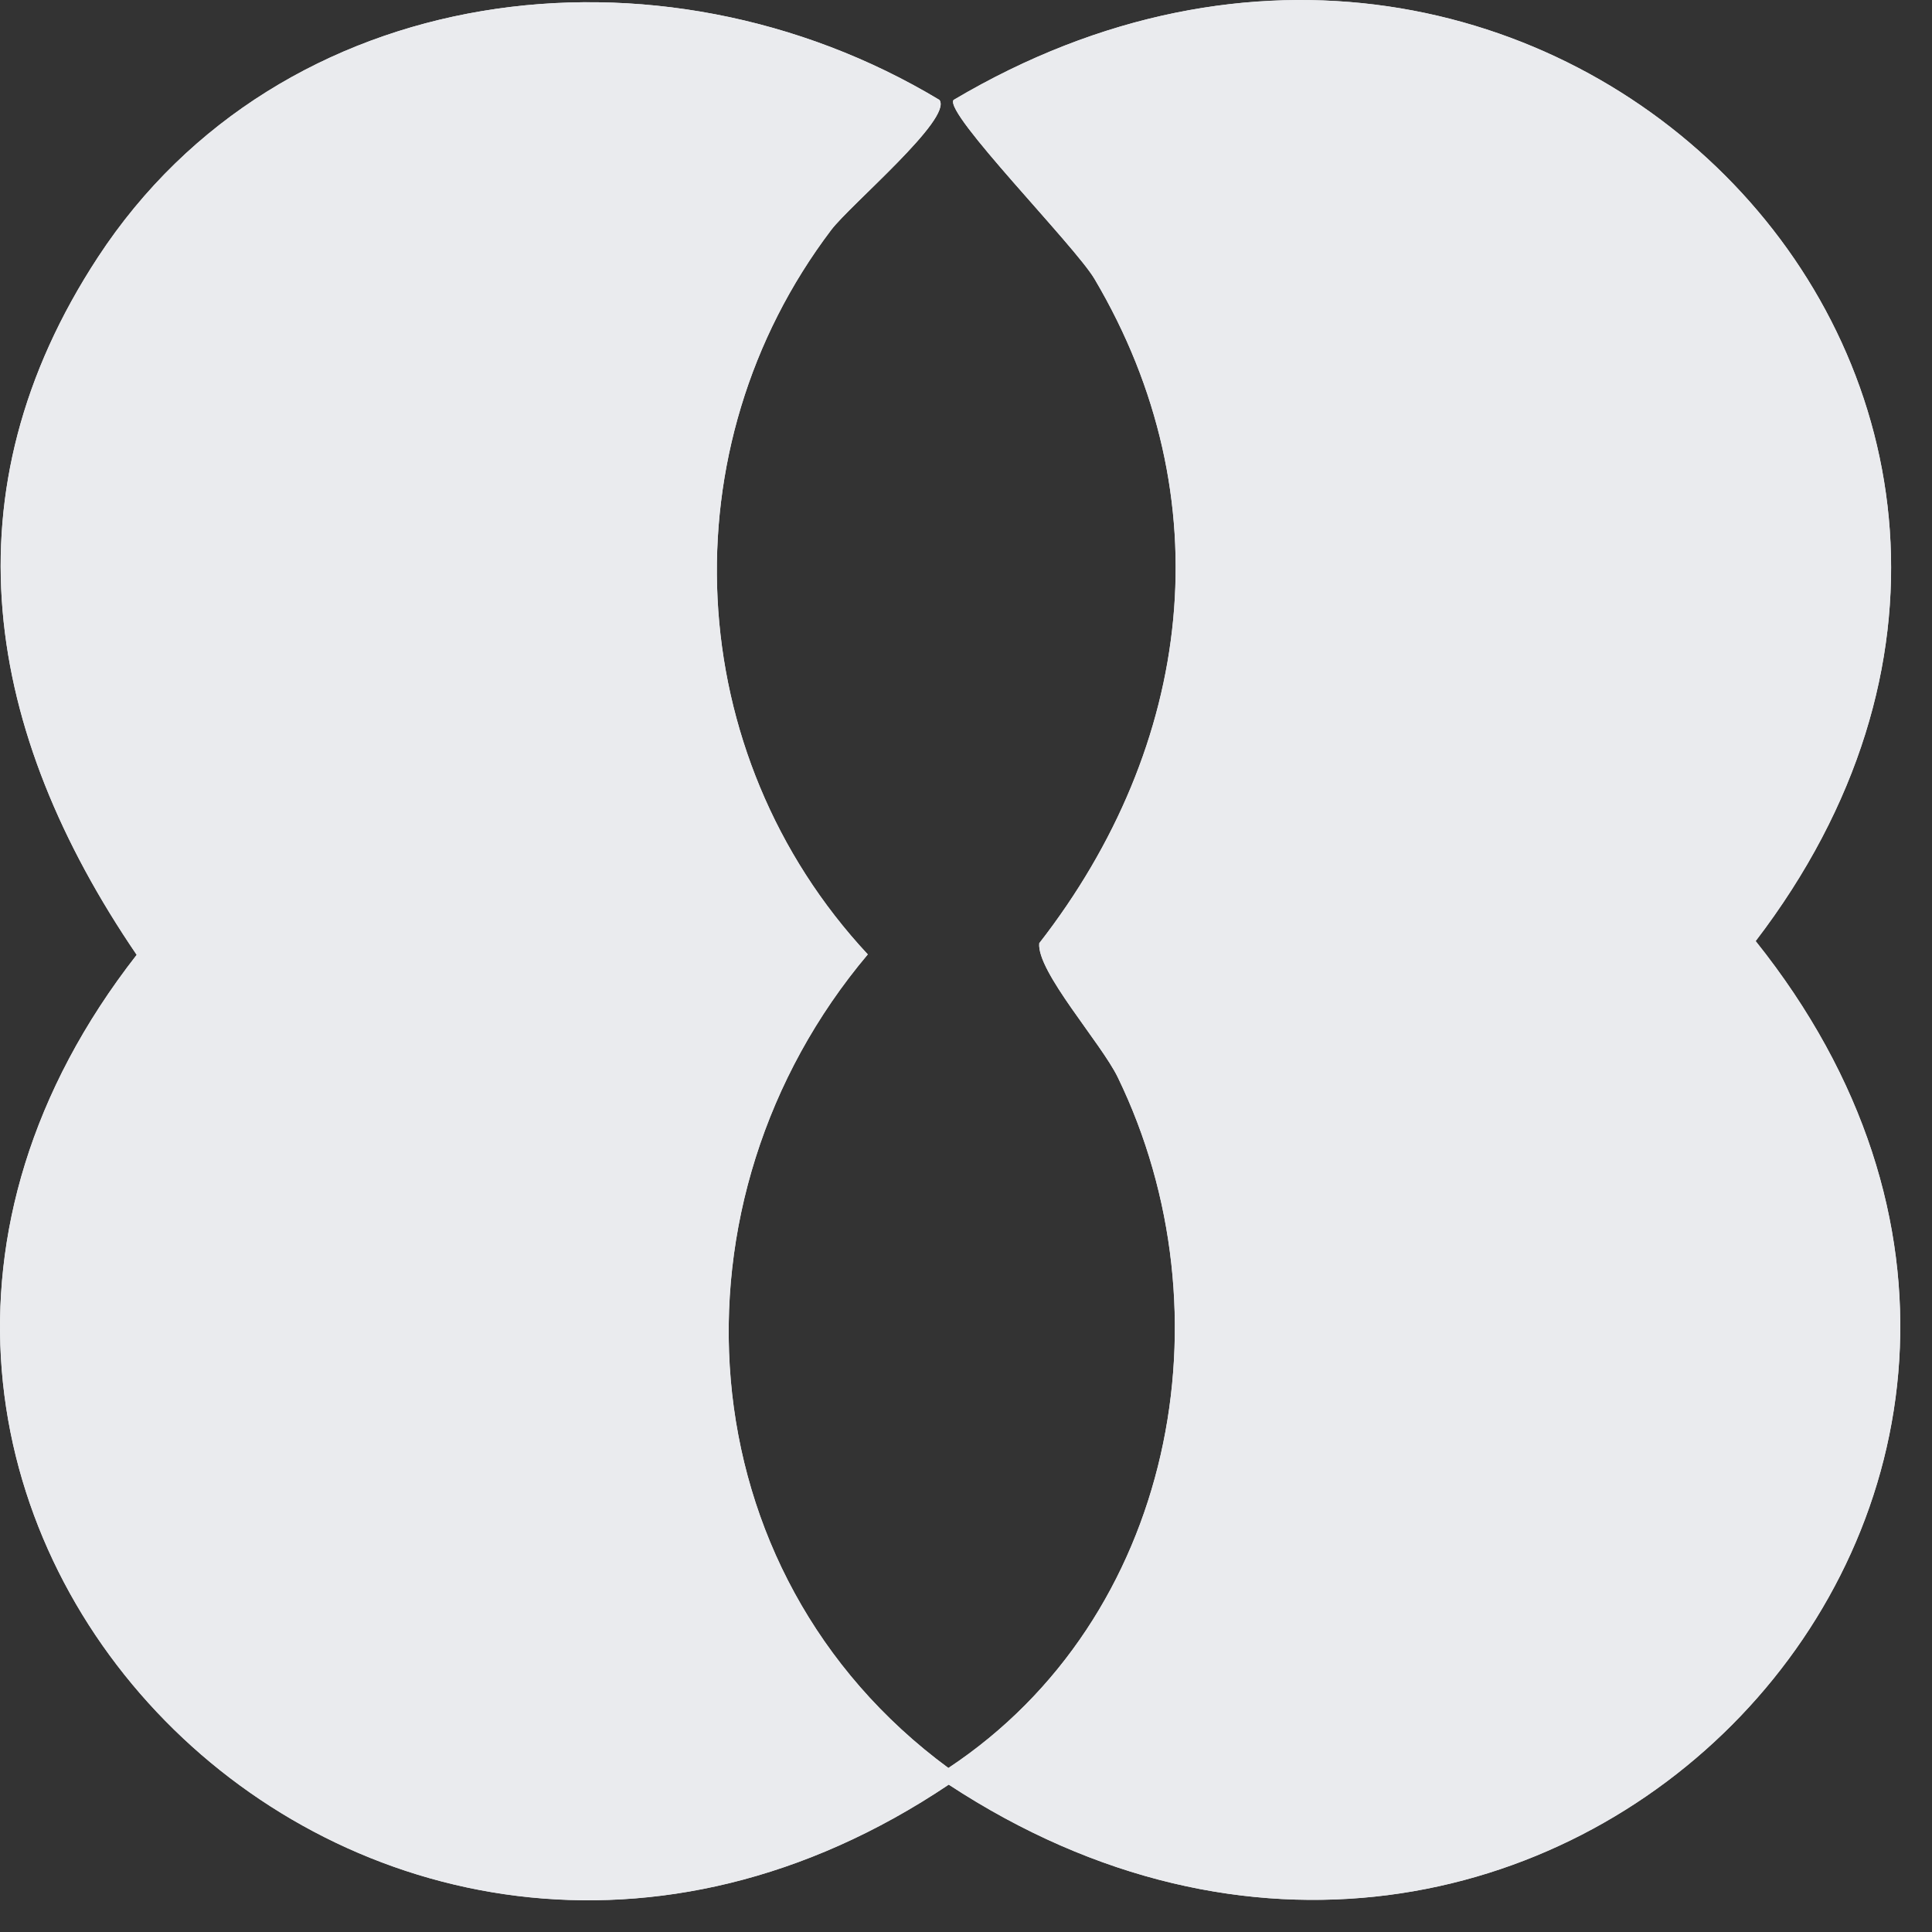 <svg width="61" height="61" viewBox="0 0 61 61" fill="none" xmlns="http://www.w3.org/2000/svg"><rect x="0" y="0" width="61" height="61" fill="#333333" stroke="none"/><path d="M29.663 3.156C20.814 -2.171 8.84 -0.654 3.094 8.118C-1.77 15.544 -0.481 23.105 4.315 30.147C-9.184 47.435 11.67 68.616 29.954 56.346C48.747 68.678 69.347 47.114 55.431 29.712C68.607 12.486 48.835 -7.948 30.105 3.156C29.805 3.577 33.933 7.753 34.556 8.805C38.657 15.739 37.663 23.545 32.812 29.78C32.727 30.666 34.768 32.933 35.292 34.015C38.9 41.453 37.073 51.095 29.943 55.821C21.548 49.643 20.862 37.887 27.398 30.133C21.5 23.802 21.033 14.139 26.244 7.258C26.845 6.465 30.085 3.745 29.661 3.154L29.663 3.156Z" fill="#EAEBEE"/><path d="M29.663 3.156C30.087 3.747 26.845 6.467 26.246 7.26C21.033 14.139 21.503 23.804 27.4 30.134C20.864 37.889 21.551 49.643 29.945 55.823C37.073 51.097 38.902 41.455 35.294 34.017C34.77 32.935 32.729 30.668 32.814 29.782C37.665 23.547 38.659 15.743 34.558 8.807C33.935 7.755 29.808 3.579 30.107 3.158C48.837 -7.946 68.609 12.49 55.433 29.714C69.35 47.116 48.749 68.68 29.956 56.348C11.67 68.621 -9.181 47.439 4.317 30.149C-0.483 23.105 -1.772 15.543 3.094 8.118C8.84 -0.654 20.814 -2.172 29.663 3.156Z" fill="#EAEBEE"/></svg>